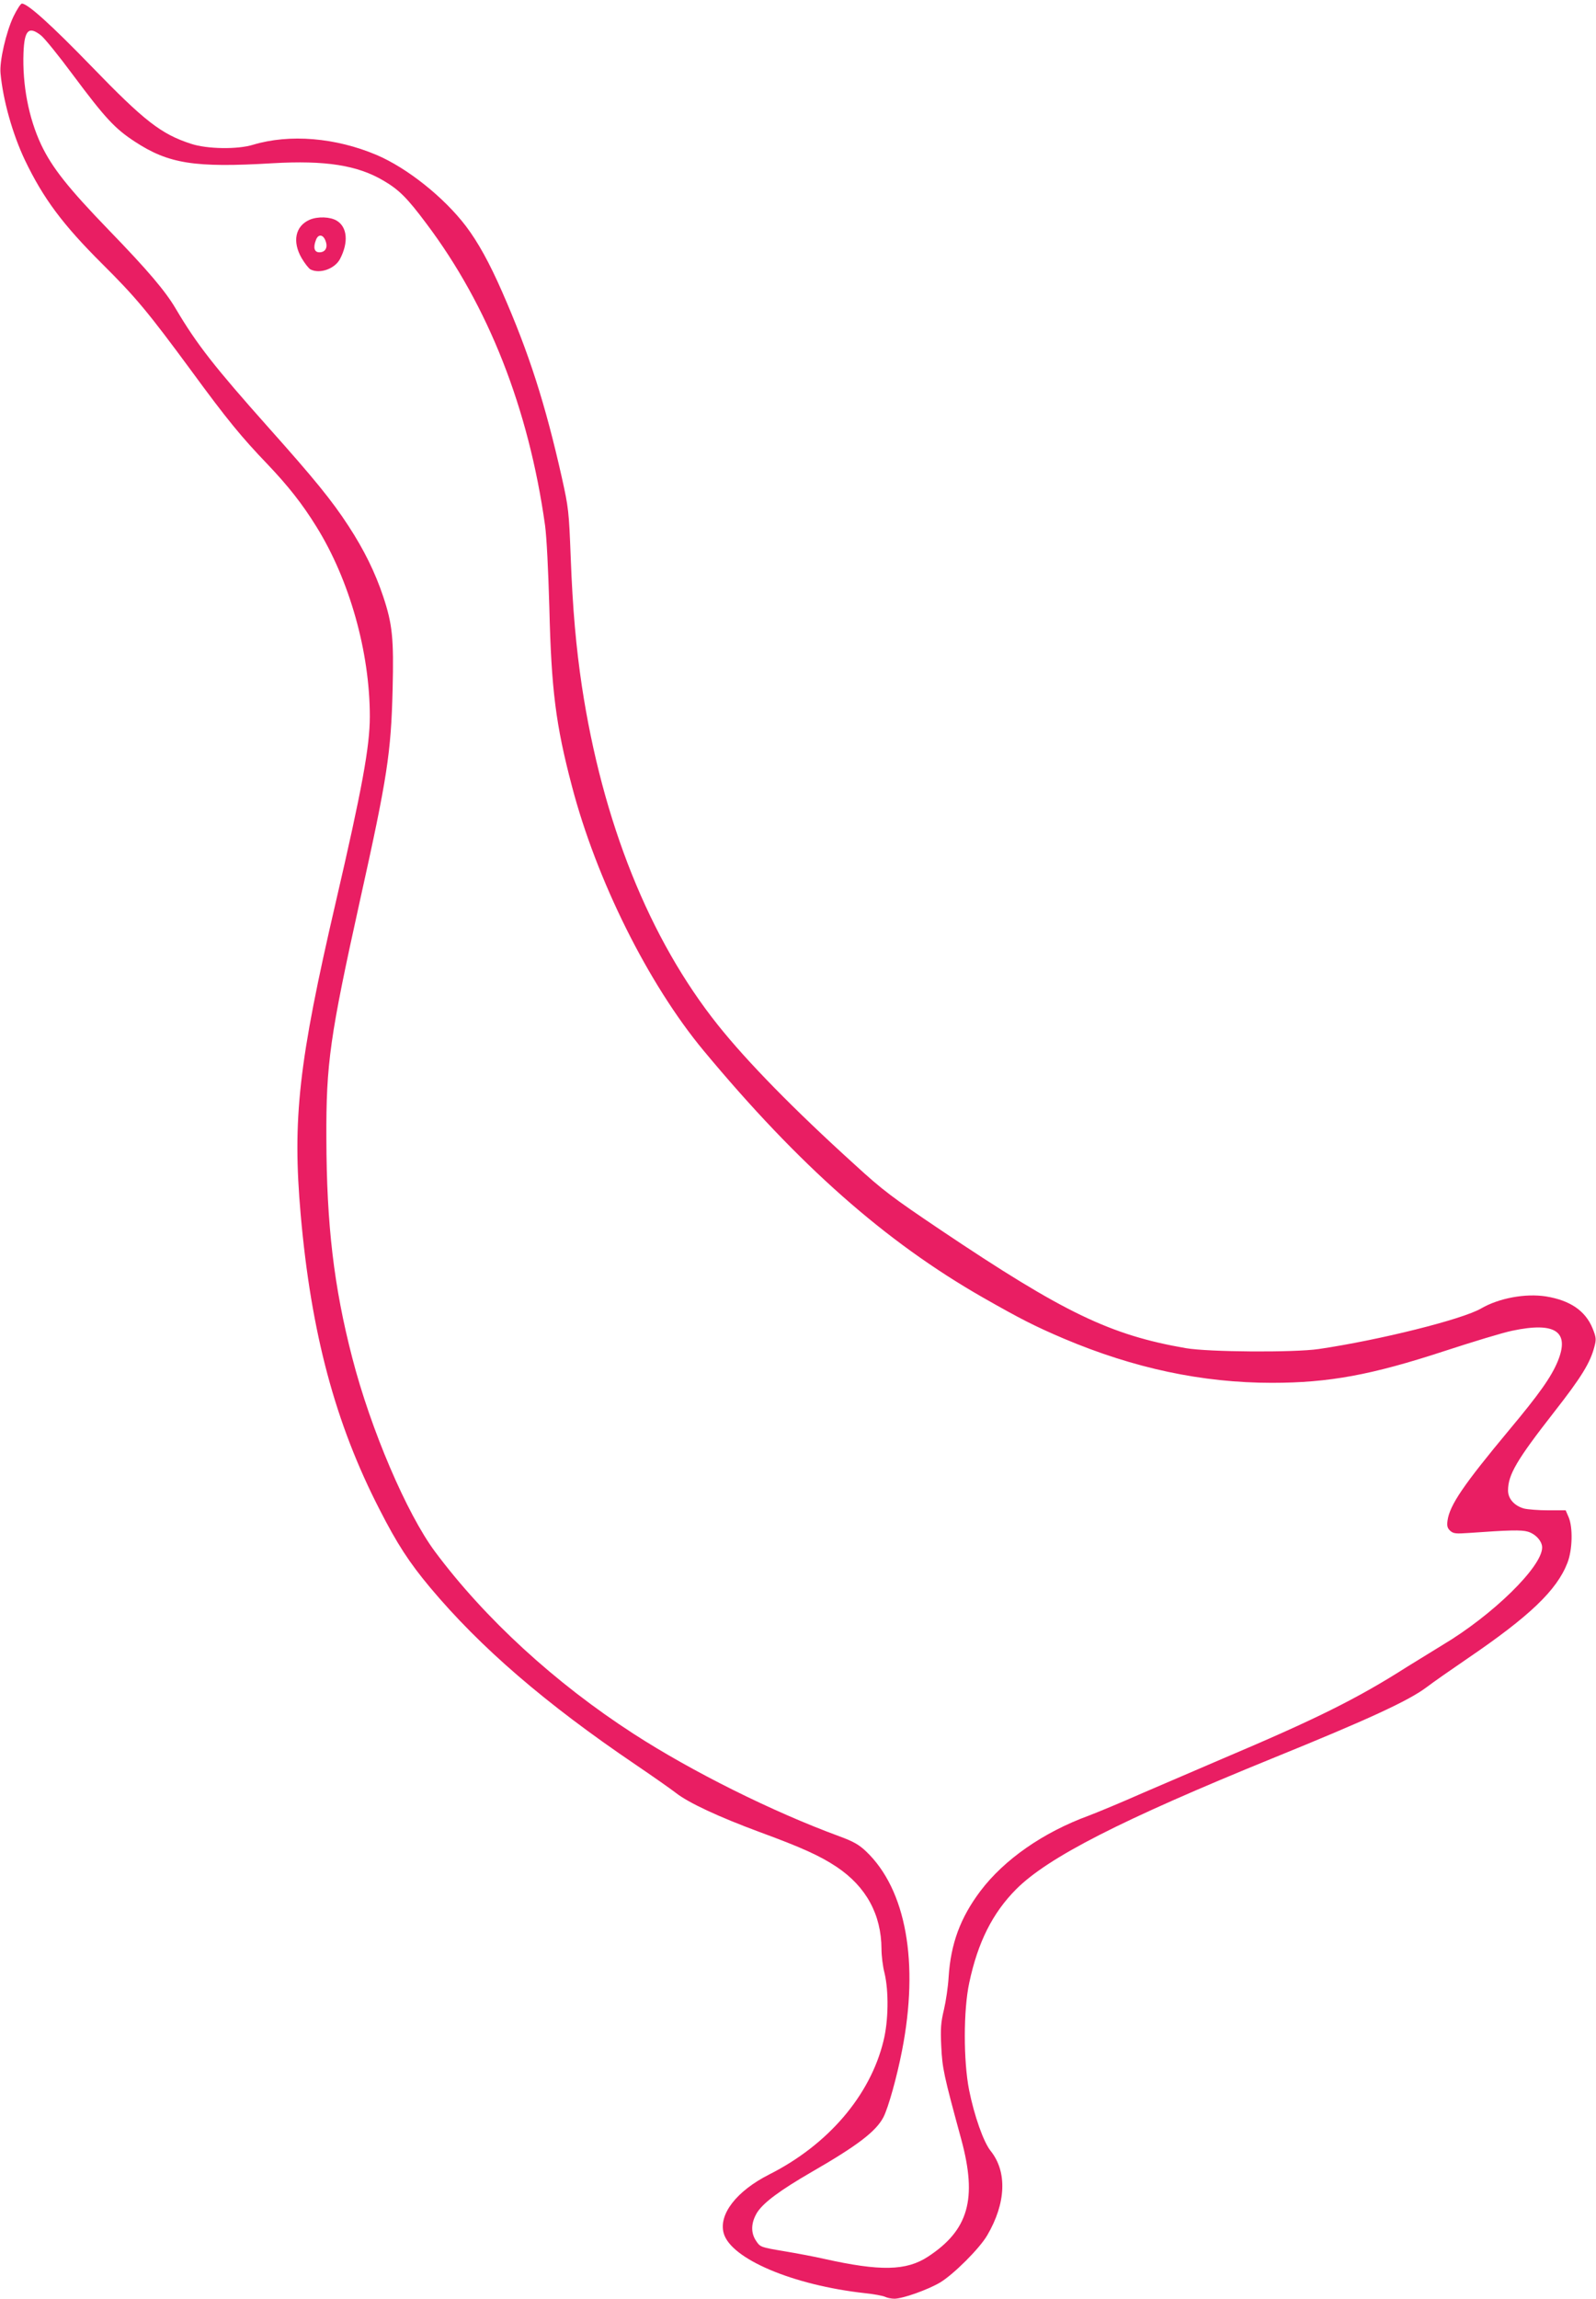 <?xml version="1.0" standalone="no"?>
<!DOCTYPE svg PUBLIC "-//W3C//DTD SVG 20010904//EN"
 "http://www.w3.org/TR/2001/REC-SVG-20010904/DTD/svg10.dtd">
<svg version="1.0" xmlns="http://www.w3.org/2000/svg"
 width="889pt" height="1280pt" viewBox="0 0 889 1280"
 preserveAspectRatio="xMidYMid meet">
<g transform="translate(0,1280) scale(0.1,-0.1)"
fill="#e91e63" stroke="none">
<path d="M75 12708 c-41 -86 -79 -251 -72 -317 14 -150 67 -337 135 -481 103
-215 211 -360 432 -580 186 -185 253 -265 496 -595 197 -269 279 -369 424
-520 116 -122 194 -221 272 -347 185 -297 298 -699 298 -1058 0 -166 -43 -402
-190 -1035 -207 -891 -242 -1205 -195 -1740 58 -657 192 -1160 439 -1640 98
-192 165 -295 282 -435 280 -334 642 -646 1144 -986 96 -65 197 -136 224 -157
71 -56 242 -135 466 -218 237 -87 338 -133 431 -195 164 -110 248 -265 249
-456 0 -37 7 -97 17 -135 24 -101 22 -266 -6 -378 -74 -304 -309 -578 -636
-743 -182 -92 -283 -222 -254 -327 39 -143 387 -290 786 -334 51 -5 101 -15
112 -20 11 -6 35 -11 53 -11 46 0 184 49 254 90 75 45 219 188 263 263 105
179 112 354 19 470 -40 50 -91 195 -120 339 -32 162 -32 446 1 598 48 226 130
388 261 520 178 178 583 385 1430 730 529 215 755 319 855 394 38 29 140 100
225 158 350 238 502 383 561 536 28 72 31 198 6 255 l-16 37 -98 0 c-54 0
-114 5 -134 10 -54 15 -89 55 -89 100 0 88 48 170 255 435 155 198 203 277
226 366 11 41 10 52 -10 102 -40 98 -125 156 -259 178 -115 18 -262 -9 -362
-67 -105 -61 -566 -176 -905 -226 -139 -20 -612 -17 -740 5 -421 73 -679 197
-1364 657 -272 183 -324 222 -480 365 -340 308 -600 574 -762 777 -382 479
-643 1130 -758 1888 -32 215 -51 425 -62 715 -10 259 -12 277 -50 448 -92 409
-183 693 -332 1032 -71 162 -134 276 -202 366 -122 160 -326 323 -497 396
-229 97 -485 118 -688 57 -87 -27 -257 -24 -345 5 -167 54 -260 126 -556 432
-224 231 -355 349 -387 349 -7 0 -28 -33 -47 -72z m152 -104 c19 -14 100 -114
180 -222 179 -240 233 -298 343 -370 189 -124 333 -147 768 -121 295 17 474
-11 620 -98 85 -50 131 -96 237 -238 345 -458 570 -1030 661 -1680 9 -66 18
-249 24 -460 11 -457 36 -652 125 -990 137 -525 426 -1104 734 -1475 532 -640
1012 -1064 1556 -1375 209 -119 287 -159 451 -229 390 -165 770 -246 1159
-246 318 0 555 44 958 176 159 52 330 104 380 114 240 51 322 -4 254 -170 -36
-87 -102 -181 -271 -383 -254 -305 -331 -418 -343 -504 -4 -30 -1 -42 15 -57
18 -16 32 -17 104 -12 225 16 292 18 329 7 43 -13 79 -53 79 -88 0 -107 -276
-377 -555 -543 -49 -30 -137 -84 -195 -120 -282 -180 -511 -293 -1035 -515
-126 -54 -324 -139 -440 -189 -115 -51 -250 -107 -300 -126 -254 -93 -471
-244 -604 -420 -112 -149 -165 -293 -177 -479 -3 -53 -15 -134 -26 -181 -17
-71 -20 -105 -15 -205 6 -123 13 -157 112 -520 89 -330 40 -503 -186 -651
-121 -79 -265 -82 -579 -12 -52 12 -153 31 -225 43 -126 21 -131 23 -152 55
-33 47 -30 104 5 161 36 55 126 122 302 224 257 148 360 227 401 306 28 55 75
225 103 368 97 493 23 900 -200 1112 -39 37 -70 55 -149 84 -373 137 -820 360
-1145 570 -438 283 -829 642 -1107 1015 -157 211 -358 680 -461 1080 -102 393
-143 741 -144 1220 -2 419 20 570 187 1325 153 688 173 822 182 1176 7 285 -1
363 -53 519 -45 134 -106 258 -192 390 -93 143 -190 262 -447 550 -301 338
-399 463 -516 661 -57 97 -153 211 -371 436 -228 236 -318 349 -379 478 -69
147 -105 332 -98 513 5 124 29 148 96 96z"/>
<path d="M1724 11576 c-79 -35 -97 -121 -44 -213 17 -29 39 -57 49 -63 52 -27
136 3 165 58 48 92 41 177 -18 213 -36 22 -106 25 -152 5z m90 -119 c13 -36
-2 -62 -35 -62 -28 0 -36 26 -19 69 13 35 41 31 54 -7z"/>
</g>
</svg>
